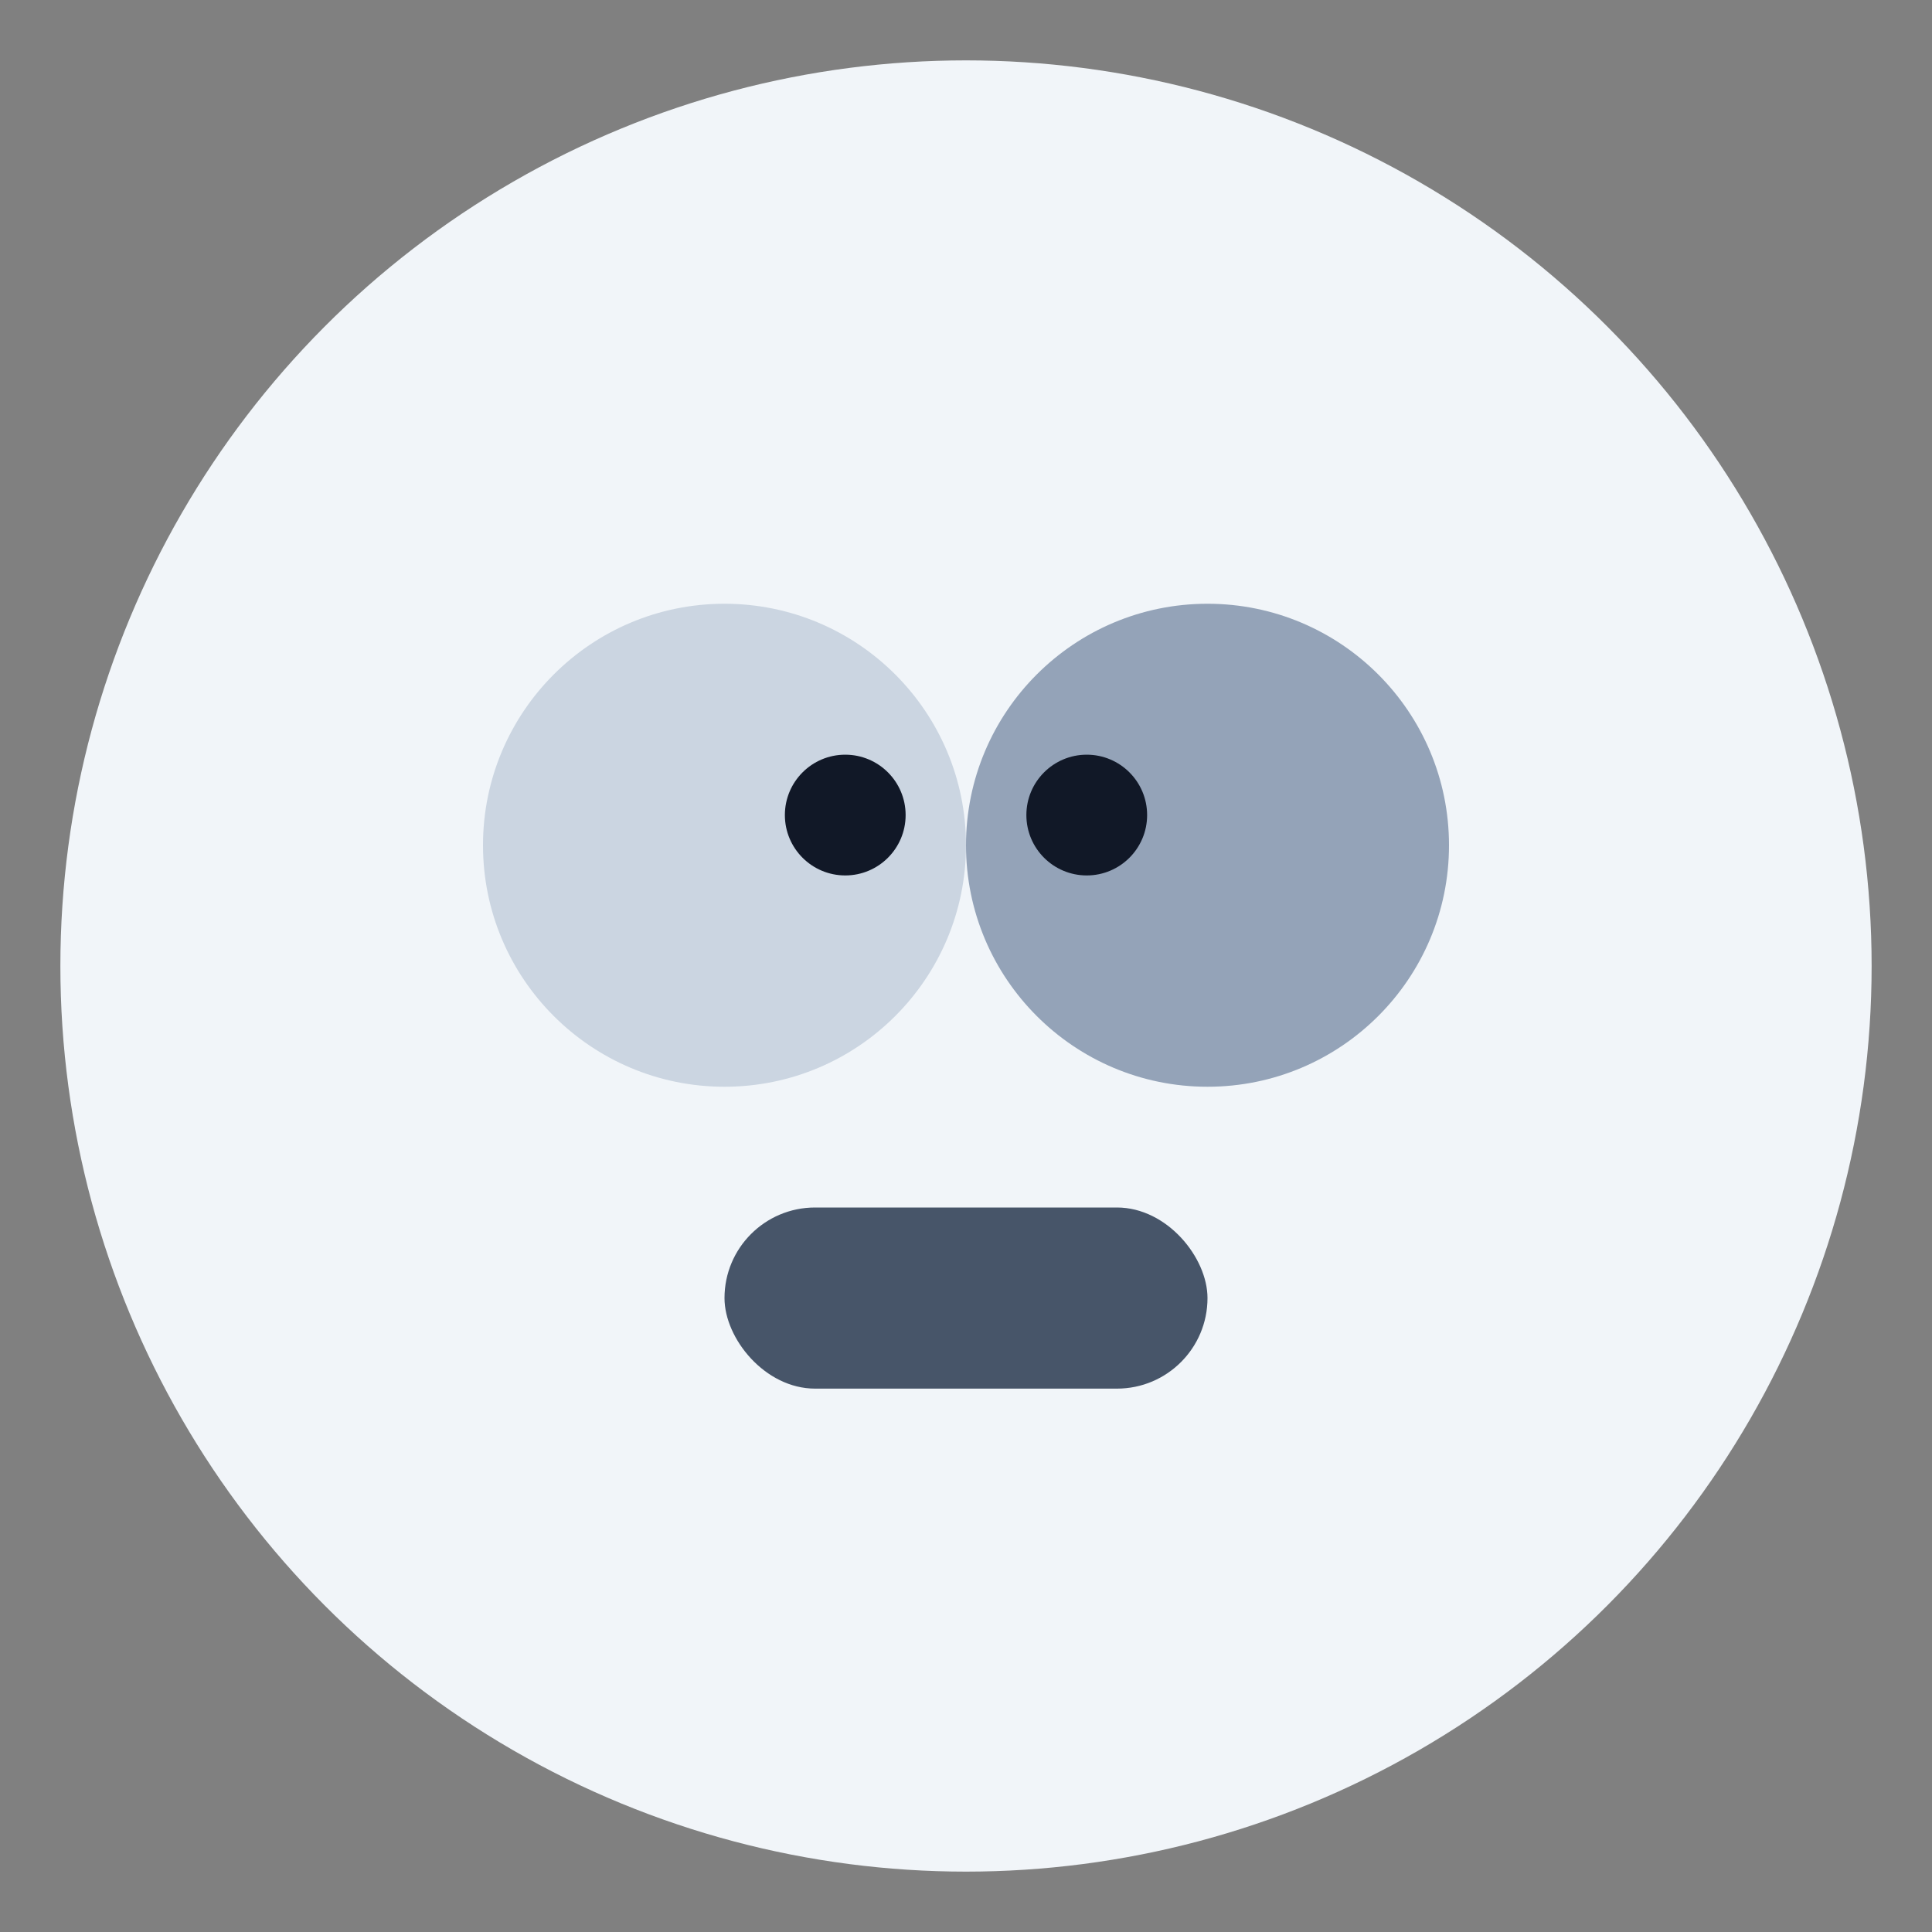 <svg xmlns="http://www.w3.org/2000/svg" viewBox="0 0 64 64" fill="none">
  <rect x="0" y="0" width="64" height="64" fill="#808080" stroke="none"/>
  <circle cx="32" cy="32" r="30" fill="#F1F5F9"/>
  <circle cx="24" cy="28" r="8" fill="#CBD5E1"/>
  <circle cx="40" cy="28" r="8" fill="#94A3B8"/>
  <rect x="24" y="40" width="16" height="6" rx="3" fill="#475569"/>
  <circle cx="28" cy="27" r="2" fill="#111827"/>
  <circle cx="36" cy="27" r="2" fill="#111827"/>
</svg>


